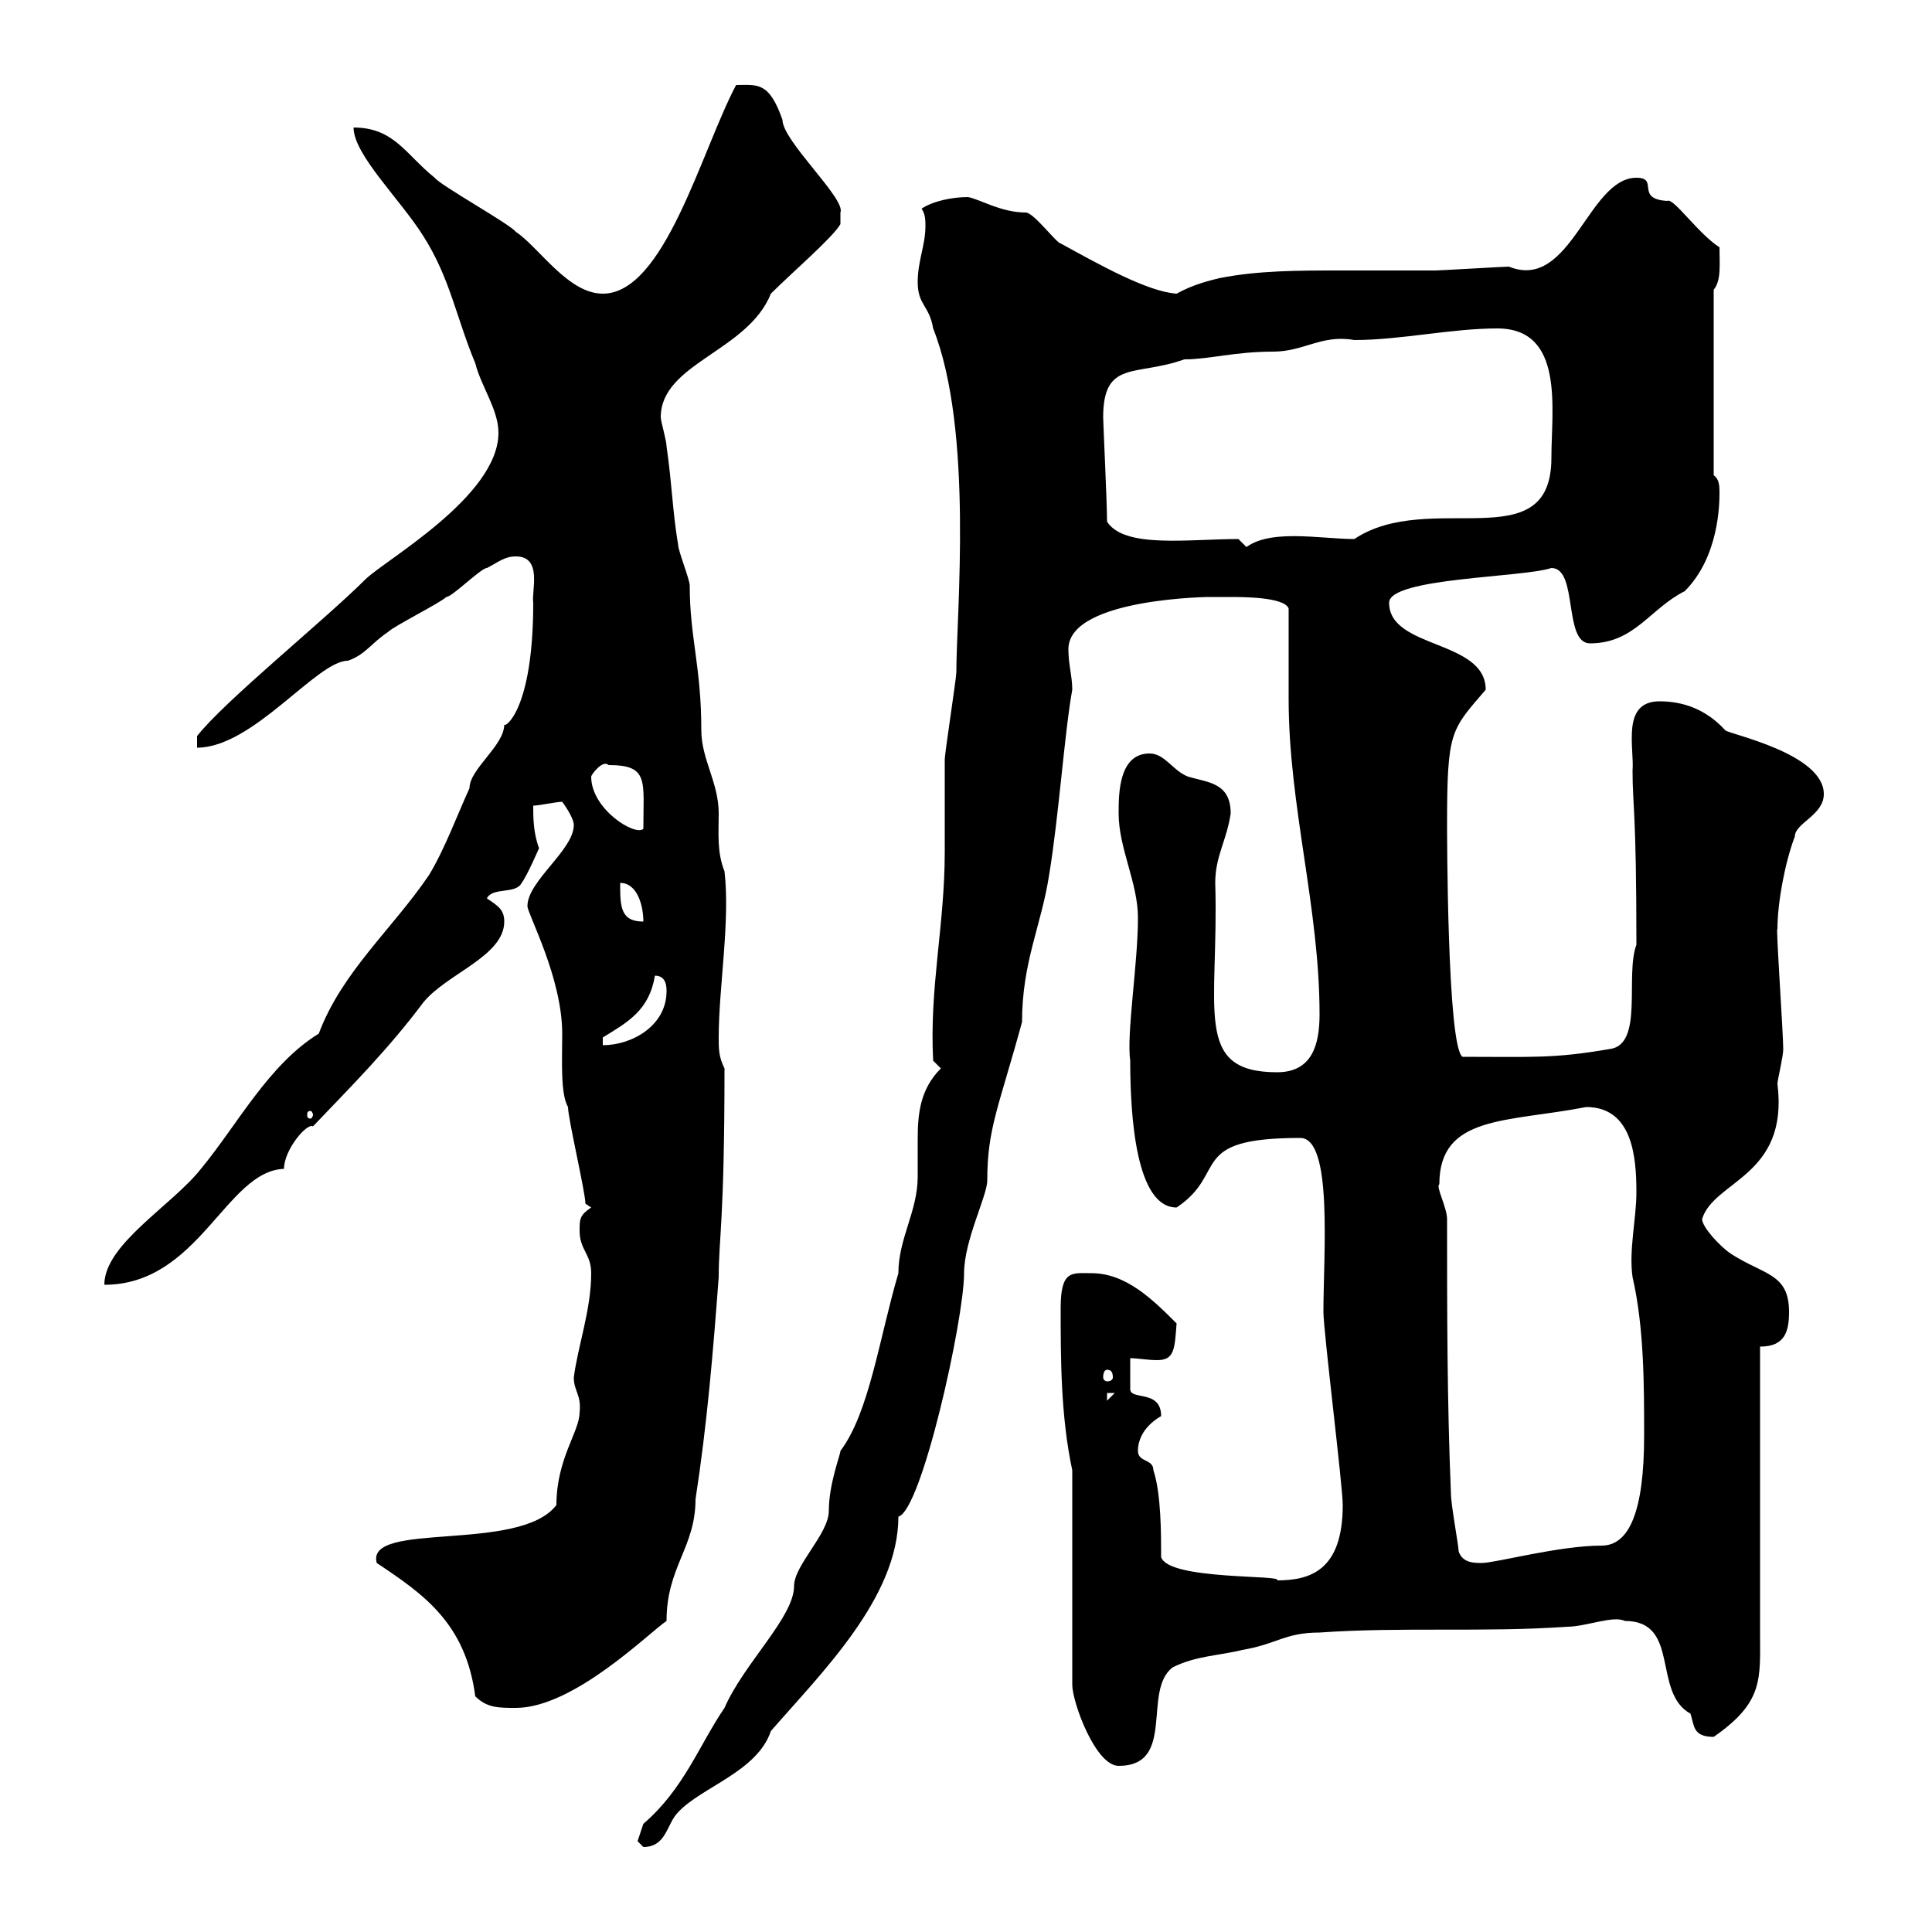 <svg xmlns="http://www.w3.org/2000/svg" xmlns:xlink="http://www.w3.org/1999/xlink" width="300" height="300"><path d="M99 285.90C99 285.90 99.90 286.80 99.90 286.80C103.50 286.80 103.50 283.20 105.30 281.40C108.90 277.50 117.60 275.10 119.70 268.80C127.50 259.80 139.50 248.10 139.50 235.50C143.10 234.60 149.70 204.90 149.70 197.70C149.70 192.60 153.30 185.70 153.30 183.30C153.30 175.20 155.10 171.90 158.70 158.70C158.70 149.40 161.70 143.70 162.90 135.90C164.40 126.90 165.30 113.70 166.50 107.10C166.50 105 165.90 103.20 165.90 100.80C165.90 92.70 189 92.70 187.50 92.70C187.50 92.70 190.50 92.70 191.10 92.70C192.90 92.70 199.50 92.70 200.10 94.50C200.10 99.30 200.10 104.10 200.10 108.60C200.10 125.10 204.90 141 204.90 157.50C204.90 162.30 203.70 166.50 198.30 166.50C185.10 166.50 189.30 156.60 188.70 137.10C188.70 132.90 190.50 130.50 191.10 126.30C191.10 121.50 187.50 121.50 184.50 120.60C182.10 119.70 180.90 117 178.50 117C173.70 117 173.70 123.30 173.70 126.30C173.70 131.70 176.70 137.10 176.70 142.50C176.70 149.70 174.90 160.50 175.50 164.70C175.50 173.40 176.40 187.50 182.70 187.50C190.80 182.10 184.20 176.70 201.90 176.70C207 176.70 205.50 194.70 205.50 203.70C205.50 206.70 208.50 230.70 208.50 233.70C208.50 243.90 203.40 245.40 198.30 245.40C199.50 244.50 181.50 245.40 180.30 241.80C180.30 238.20 180.30 231.90 179.10 228.30C179.10 226.50 176.70 227.10 176.70 225.30C176.70 221.70 180.30 219.90 180.30 219.90C180.30 215.70 175.50 217.50 175.50 215.70C175.50 214.50 175.50 210.90 175.50 210.90C176.70 210.90 178.20 211.20 179.70 211.20C182.40 211.20 182.40 209.40 182.70 205.50C179.10 201.90 174.90 197.70 169.50 197.70C166.50 197.70 164.70 197.10 164.70 203.10C164.70 210.90 164.70 219.90 166.50 228.30L166.50 261.60C166.50 264.30 170.10 274.20 173.70 274.20C182.70 274.20 177.30 262.50 182.10 258.90C185.70 257.10 189.30 257.10 192.90 256.20C198.30 255.30 199.50 253.50 204.90 253.50C217.50 252.60 230.70 253.50 243.30 252.60C246.30 252.60 250.50 250.80 252.30 251.70C261 251.70 256.50 262.80 262.50 266.10C263.10 267.90 262.80 269.70 266.10 269.70C273.90 264.30 273.30 260.70 273.30 253.50L273.30 209.10C277.20 209.10 277.80 206.70 277.80 203.70C277.80 197.70 273.90 198 268.80 194.70C267 193.50 264.30 190.50 264.30 189.30C266.10 183.30 277.80 182.70 276 168.30C276 167.70 276.90 164.10 276.90 162.90C276.90 160.50 275.70 143.10 276 144.30C276 140.10 277.20 133.80 278.70 129.90C278.70 127.80 283.20 126.60 283.20 123.30C283.20 117 268.50 114 267.90 113.40C264.90 110.10 261.30 108.90 257.70 108.90C251.70 108.90 253.80 116.10 253.50 119.70C253.50 125.10 254.10 125.70 254.10 146.70C252.30 151.50 255.30 162.30 249.90 162.90C241.20 164.40 237.90 164.10 227.10 164.10C224.70 162.60 224.70 128.70 224.70 128.10C224.70 113.40 225.30 113.40 230.70 107.10C230.70 99.30 215.70 100.80 215.70 93.60C215.70 89.70 236.40 89.70 240.90 88.20C245.10 88.20 242.70 99.90 246.90 99.90C253.80 99.90 256.20 94.50 261.60 91.80C267 86.40 267 78 267 76.50C267 75.60 267 74.40 266.10 73.80L266.10 45C267.30 43.50 267 41.10 267 38.40C263.70 36.30 259.80 30.60 258.90 31.20C253.80 30.90 257.70 27.60 254.10 27.60C246.60 27.60 243.90 45.30 234.30 41.40C233.70 41.40 223.50 42 222.90 42C218.10 42 213 42 207.90 42C201.60 42 195.30 42 189.30 43.20C188.10 43.50 185.40 44.10 182.70 45.60C178.20 45.30 170.70 41.10 164.70 37.80C164.10 37.80 160.50 33 159.30 33C155.40 33 152.10 30.90 150.30 30.60C147.90 30.60 144.90 31.20 143.10 32.40C143.70 33.30 143.70 34.20 143.70 35.10C143.70 38.10 142.50 40.50 142.50 43.80C142.50 47.40 144.30 47.40 144.90 51C151.20 66.90 148.50 95.40 148.50 104.40C148.50 105.30 146.70 117 146.70 117.90C146.70 119.70 146.70 130.50 146.70 132.30C146.70 143.70 144.30 153.30 144.90 164.70L146.10 165.90C142.80 169.20 142.50 173.10 142.50 177C142.50 178.80 142.50 180.90 142.50 182.70C142.50 188.10 139.50 192.30 139.50 197.70C136.50 207.90 135 219.30 130.50 225.30C130.50 225.90 128.70 230.40 128.70 234.60C128.70 238.20 123.30 243 123.30 246.30C123.30 251.10 115.50 258.30 112.50 265.20C108.60 270.90 106.20 277.80 99.90 283.20C99.90 283.20 99 285.90 99 285.90ZM58.50 242.70C65.70 247.50 72.30 252 73.80 263.40C75.60 265.20 77.40 265.20 80.10 265.20C89.10 265.20 100.80 253.50 103.50 251.70C103.50 243.30 108 240.30 108 232.80C109.80 221.10 110.70 210.30 111.60 198.30C111.60 192.30 112.50 189.60 112.50 165.90C111.60 164.10 111.60 162.90 111.60 161.10C111.60 153.30 113.40 143.10 112.50 135.30C111.30 132.30 111.60 129.30 111.60 126.30C111.60 121.50 108.90 117.90 108.90 113.40C108.90 103.50 107.10 99 107.10 90.90C107.10 90 105.30 85.50 105.30 84.60C104.40 79.20 104.40 75.60 103.50 69.30C103.50 68.40 102.60 65.40 102.60 64.80C102.60 56.40 116.10 54.60 119.70 45.60C123 42.30 129.30 36.90 130.50 34.80L130.50 33C131.40 30.90 121.50 21.90 121.50 18.60C119.40 12.60 117.60 13.20 114.30 13.20C108.90 23.40 103.20 45.60 93.60 45.60C88.20 45.60 83.70 38.40 80.10 36C79.20 34.80 68.40 28.80 67.50 27.60C63 24 61.20 19.80 54.90 19.80C54.90 24 62.10 30.90 65.70 36.60C69.90 43.20 70.80 49.20 73.80 56.40C74.70 60 77.40 63.60 77.40 67.20C77.40 77.10 59.70 87 56.70 90C50.40 96.30 34.80 108.90 30.60 114.30L30.60 116.10C39.30 116.10 49.20 102.60 54 102.60C56.70 101.70 57.60 99.90 60.30 98.10C61.20 97.20 68.40 93.60 69.30 92.70C70.20 92.70 74.70 88.20 75.60 88.20C77.40 87.30 78.30 86.40 80.10 86.40C84.30 86.40 82.50 91.80 82.80 93.60C82.80 110.40 78.30 113.10 78.30 112.50C78.30 115.80 72.90 119.40 72.90 122.40C71.10 126.30 69 132 66.60 135.90C60.90 144.30 53.10 150.90 49.50 160.50C41.70 165.30 36.90 174.60 31.20 181.50C26.70 187.20 16.20 193.20 16.20 199.50C30.90 199.50 35.10 181.80 44.10 181.50C44.10 178.50 47.70 174.30 48.60 174.90C54.90 168.30 60.30 162.90 65.70 155.70C69.30 151.20 78.30 148.50 78.30 143.10C78.30 141.30 77.40 140.70 75.60 139.50C76.50 137.70 80.10 138.90 81 137.10C81.90 135.90 83.70 131.70 83.70 131.70C82.80 129.30 82.80 126.90 82.80 125.10C83.70 125.10 86.40 124.50 87.30 124.50C87.30 124.50 89.10 126.90 89.10 128.10C89.10 132 81.90 136.80 81.90 140.70C81.90 141.90 87.30 151.80 87.30 160.50C87.30 164.70 87 169.80 88.20 171.90C88.20 173.70 90.90 185.10 90.90 186.90L91.80 187.50C90 188.70 90 189.30 90 191.10C90 194.10 91.80 194.70 91.80 197.70C91.80 203.40 89.70 209.10 89.10 213.90C89.10 216 90.30 216.60 90 219.30C90 222.30 86.40 226.50 86.40 233.70C80.70 241.20 56.70 236.10 58.50 242.70ZM226.50 240.90C226.50 240 225.30 233.70 225.30 231.90C224.70 217.50 224.70 203.70 224.70 189.30C224.70 187.50 222.90 184.20 223.50 183.90C223.50 173.10 234 174.30 246.30 171.90C253.50 171.90 254.10 179.70 254.10 185.10C254.10 189.30 252.90 194.10 253.50 198.30C255.30 206.10 255.30 215.10 255.30 222.90C255.30 234.90 252.90 240 248.70 240C242.10 240 232.20 242.70 230.10 242.70C228.90 242.70 227.10 242.70 226.50 240.90ZM171.90 216.30L173.10 216.30L171.90 217.50ZM171.90 212.70C172.50 212.70 172.80 213 172.80 213.90C172.80 214.20 172.50 214.50 171.90 214.50C171.60 214.50 171.30 214.20 171.30 213.90C171.30 213 171.60 212.70 171.90 212.70ZM48.60 173.10C48.60 173.40 48.30 173.70 48.30 173.70C47.70 173.70 47.70 173.40 47.70 173.10C47.70 172.80 47.70 172.50 48.30 172.50C48.30 172.50 48.60 172.80 48.60 173.10ZM93.60 161.10C97.50 158.70 100.80 156.90 101.70 151.50C103.50 151.50 103.50 153.30 103.50 153.90C103.50 159.30 98.10 162.30 93.60 162.30ZM96.30 137.10C99 137.10 99.90 140.70 99.90 143.10C96.30 143.10 96.30 140.70 96.30 137.10ZM91.80 120.60C91.80 120.30 93.60 117.90 94.50 118.80C100.80 118.80 99.90 121.20 99.90 128.70C98.70 129.90 91.80 125.70 91.80 120.60ZM192.30 83.70C184.50 83.70 174.60 85.20 171.90 81C171.90 78 171.30 65.70 171.30 64.80C171.30 55.80 176.40 58.50 183.90 55.80C187.80 55.80 191.70 54.60 197.70 54.60C202.50 54.60 205.20 51.90 210.30 52.80C217.50 52.80 225.30 51 232.50 51C243 51 240.90 63.60 240.90 71.10C240.90 87 222 75.90 210.30 83.70C204.90 83.70 196.50 81.90 192.90 85.50L194.10 85.50Z"/></svg>